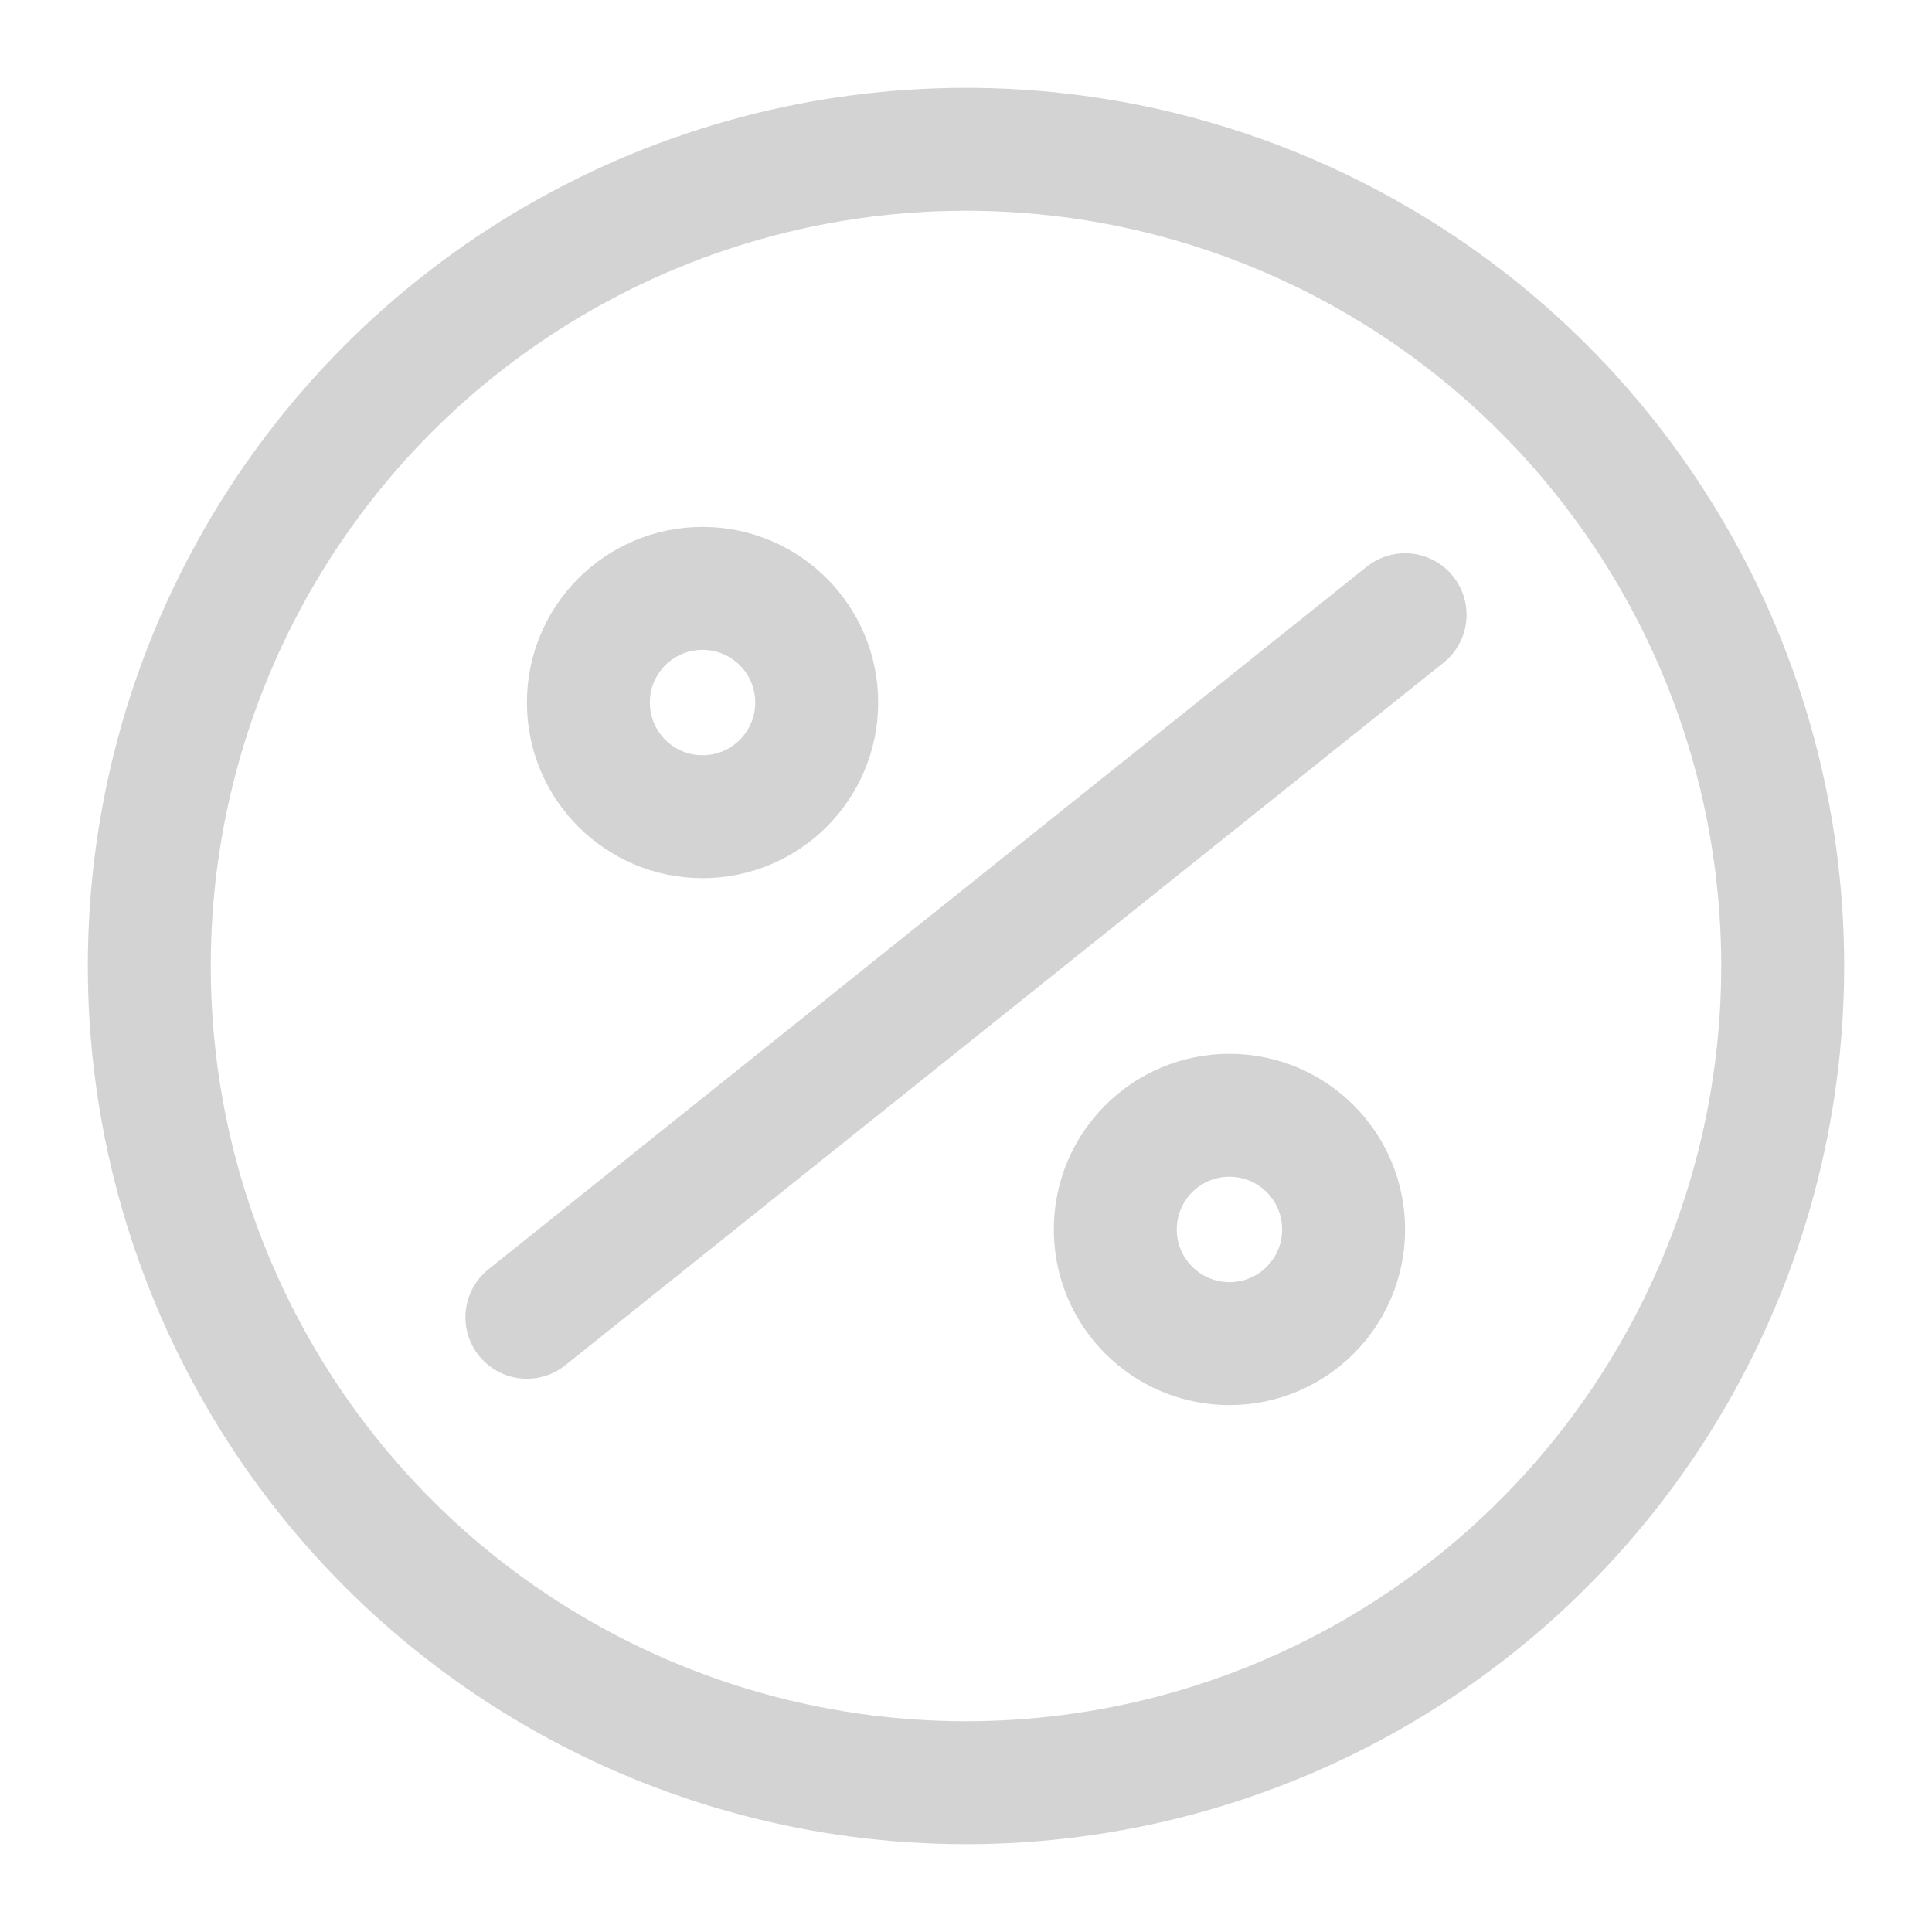 <?xml version="1.0" encoding="UTF-8"?> <svg xmlns="http://www.w3.org/2000/svg" width="22" height="22" viewBox="0 0 22 22" fill="none"> <circle cx="11" cy="11" r="9.3" stroke="#D3D3D3" stroke-width="1.4"></circle> <circle cx="8" cy="8" r="1.3" stroke="#D3D3D3" stroke-width="1.4"></circle> <circle cx="14" cy="14" r="1.3" stroke="#D3D3D3" stroke-width="1.4"></circle> <path d="M6 15L16 7" stroke="#D3D3D3" stroke-width="1.4" stroke-linecap="round"></path> </svg> 